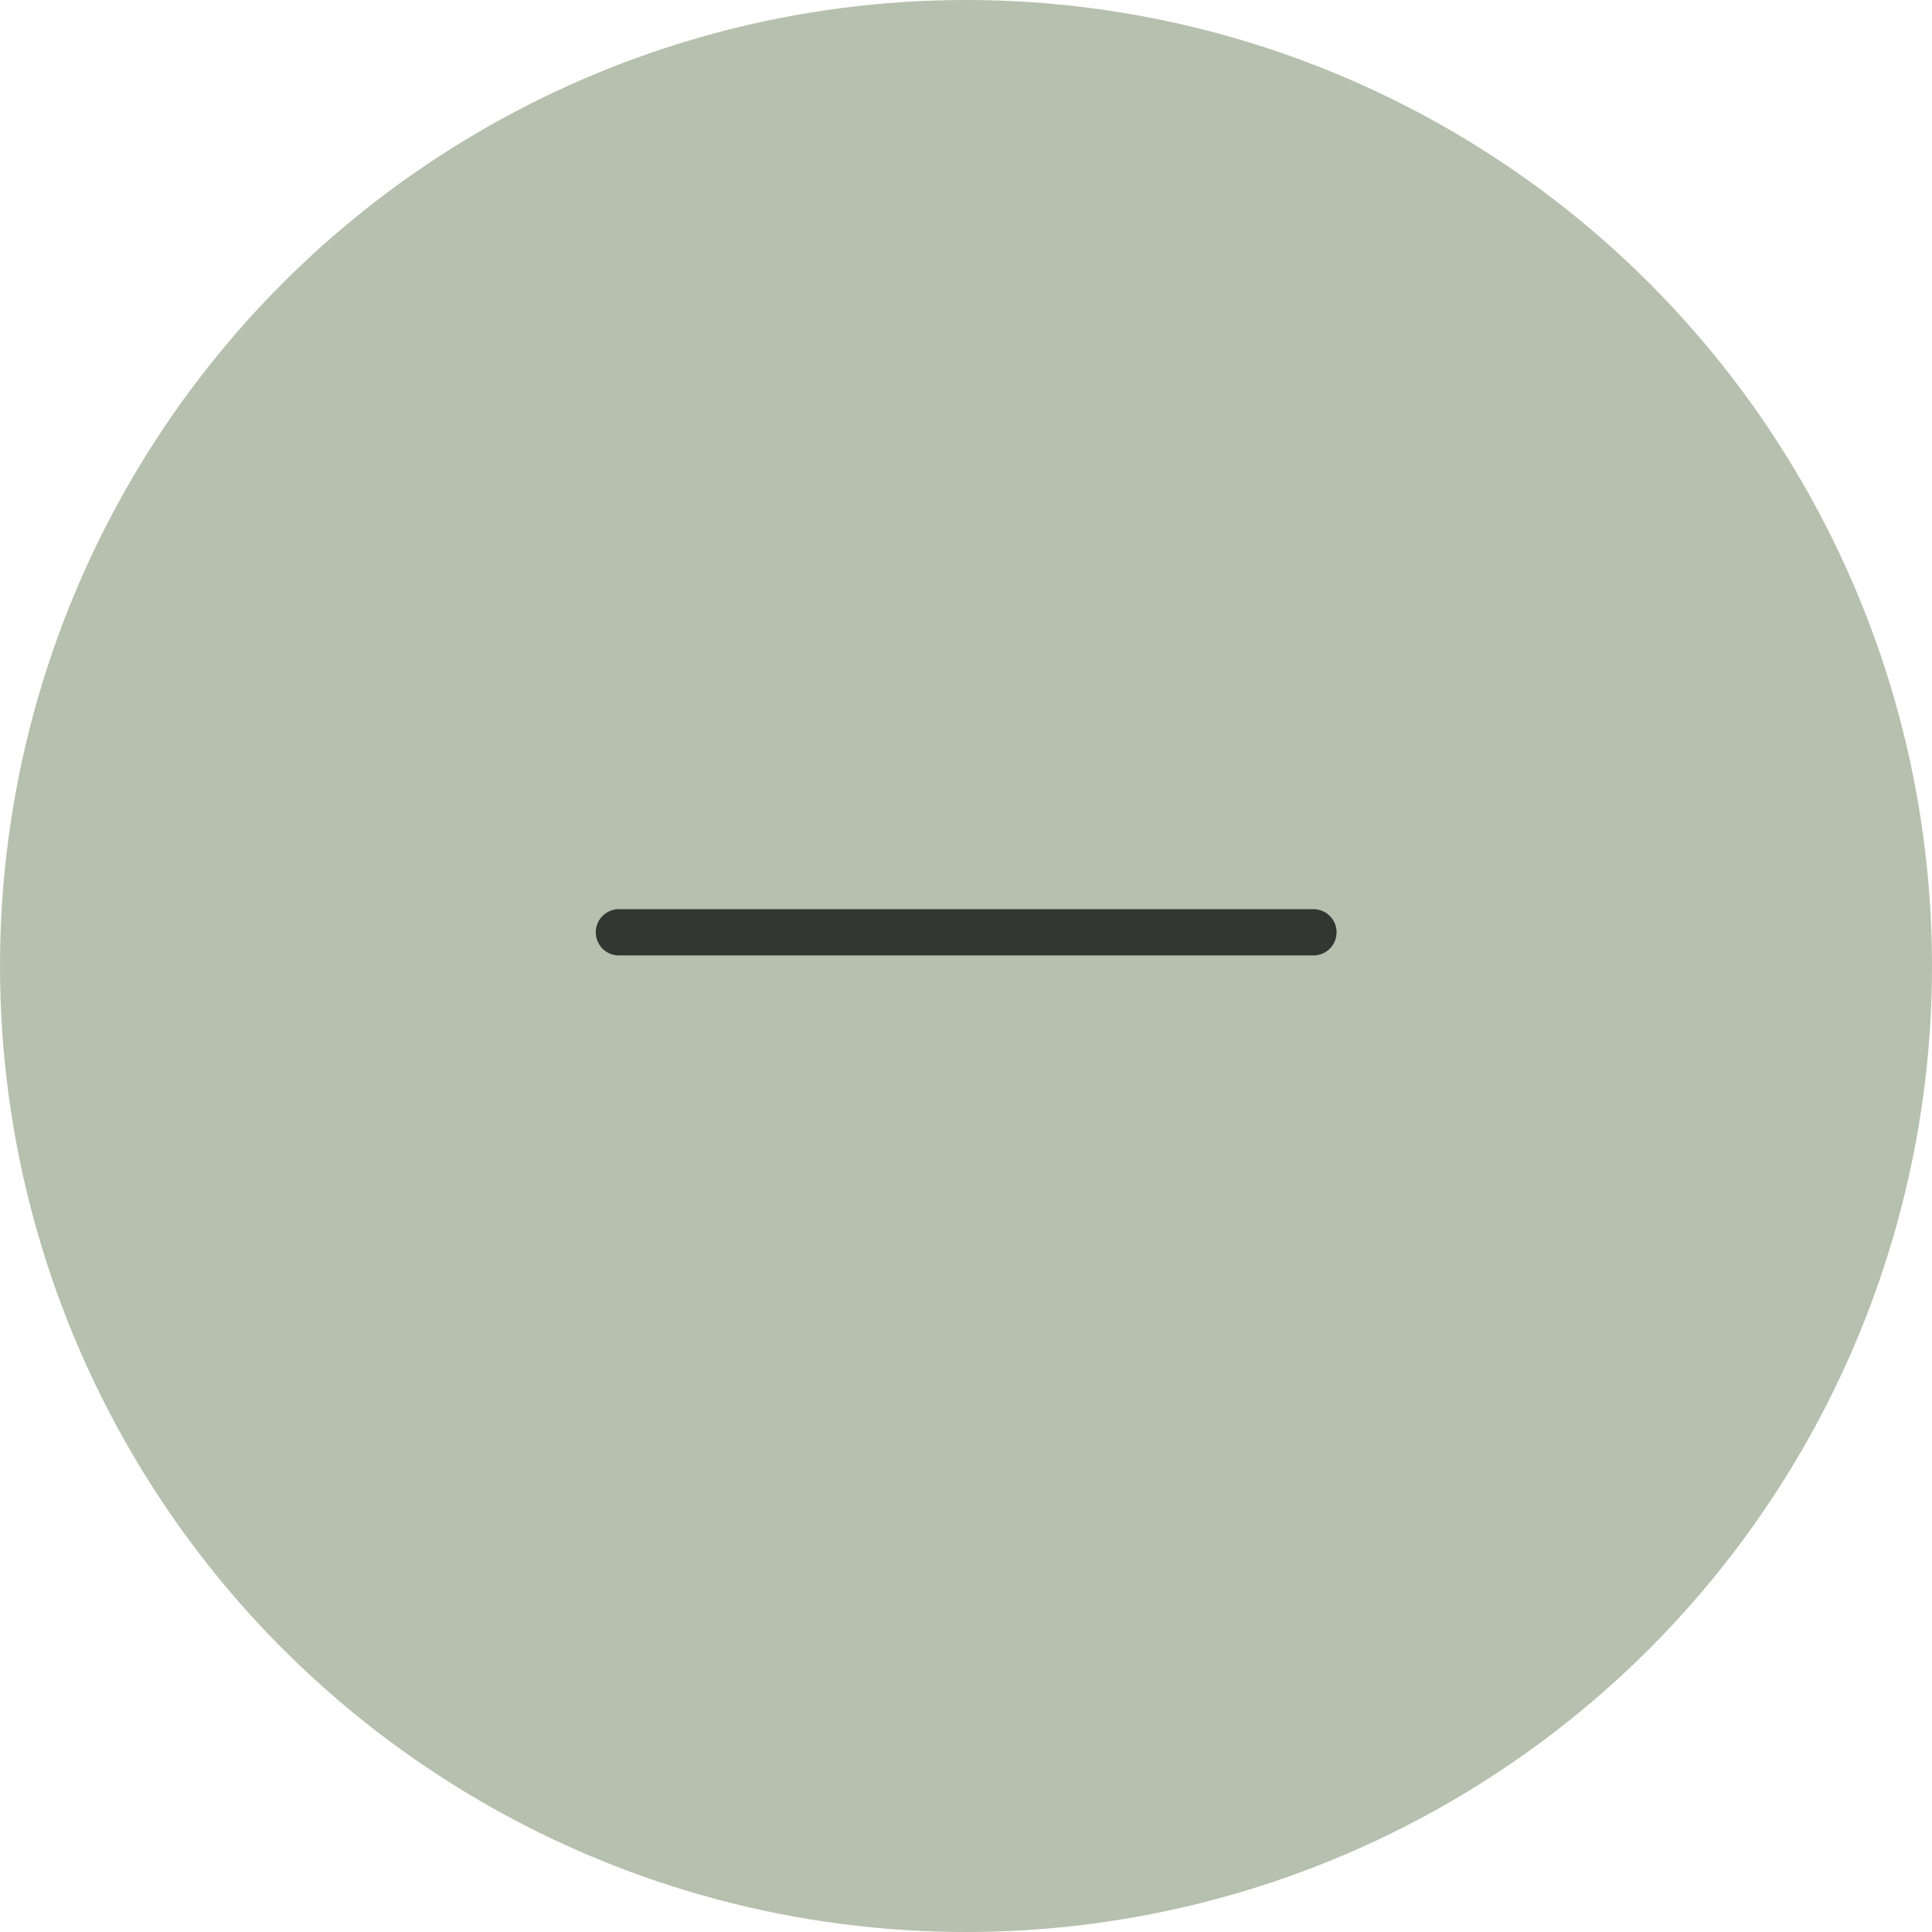 <?xml version="1.0" encoding="UTF-8"?> <svg xmlns="http://www.w3.org/2000/svg" width="34" height="34" viewBox="0 0 34 34" fill="none"><circle cx="17" cy="17" r="17" fill="#B6C0AE"></circle><line x1="10.892" y1="16.407" x2="23.114" y2="16.407" stroke="#323732" stroke-width="0.815" stroke-linecap="round"></line></svg> 